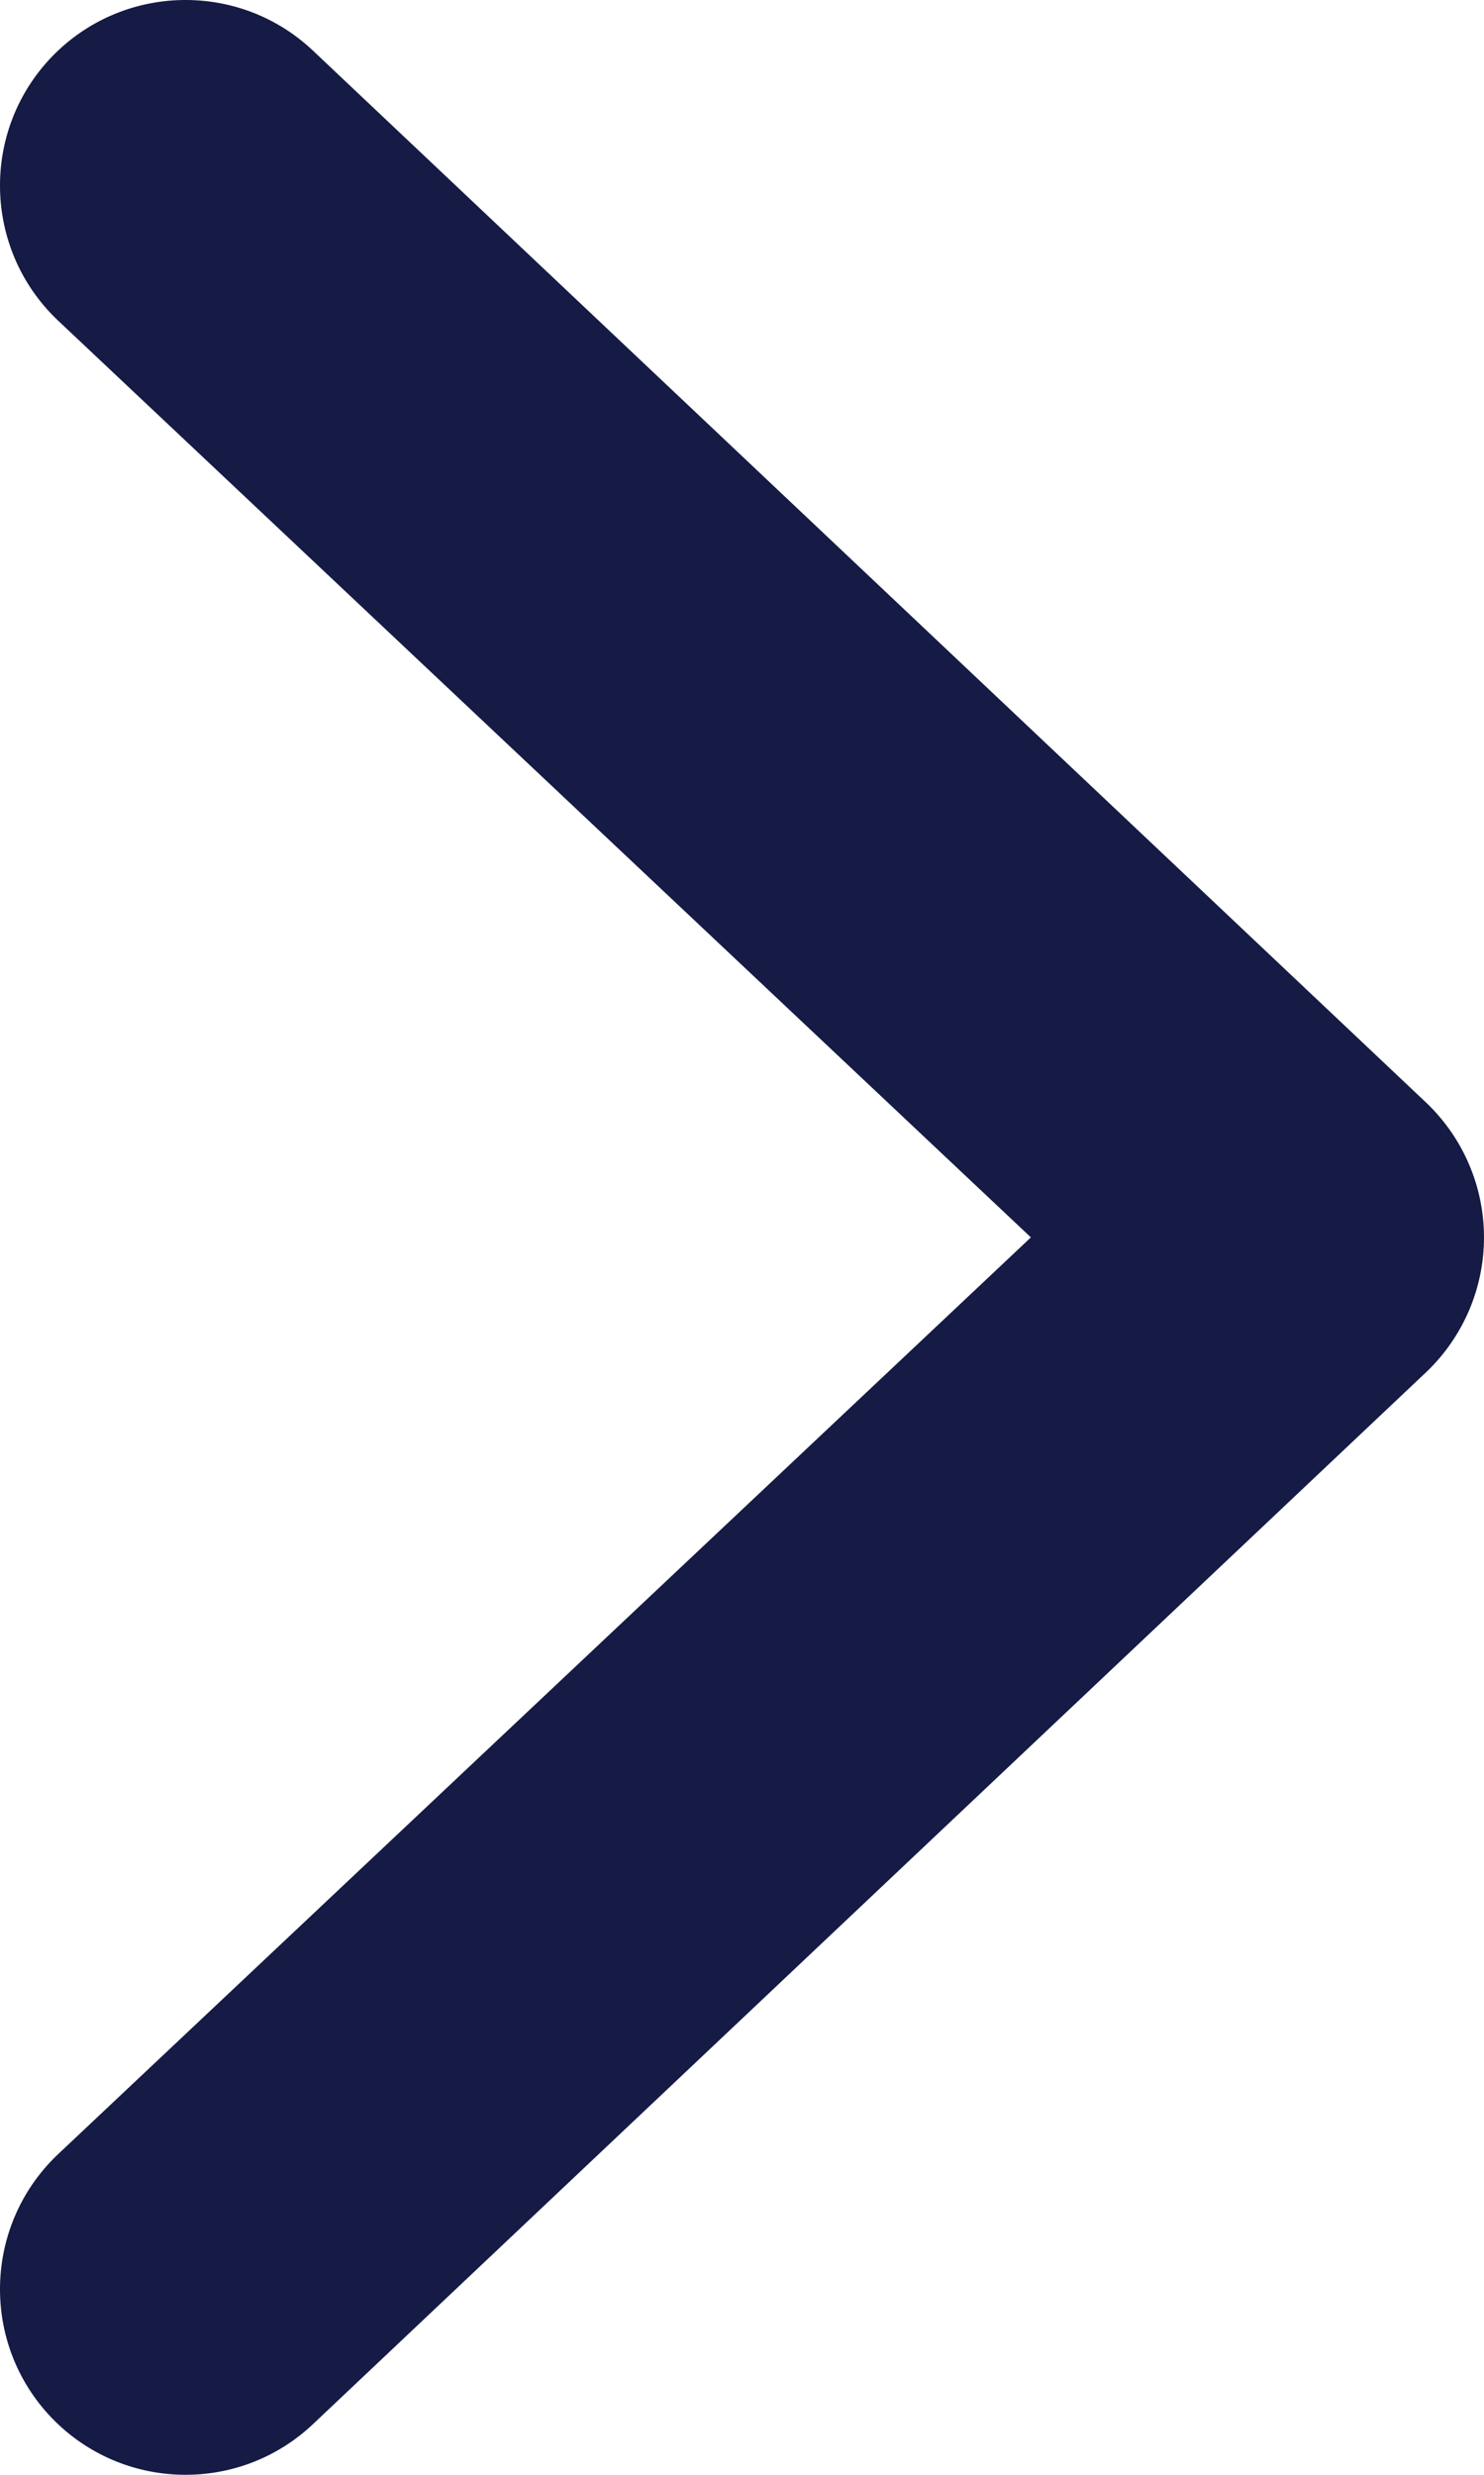 <svg xmlns="http://www.w3.org/2000/svg" width="6" height="10" viewBox="0 0 6 10" fill="none"><path fill-rule="evenodd" clip-rule="evenodd" d="M0.209 9.77C-0.078 9.471 -0.068 8.996 0.23 8.709L4.168 5L0.23 1.291C-0.068 1.004 -0.078 0.529 0.209 0.23C0.496 -0.068 0.971 -0.078 1.27 0.209L5.77 4.459C5.917 4.601 6 4.796 6 5C6 5.204 5.917 5.399 5.77 5.541L1.27 9.791C0.971 10.078 0.496 10.068 0.209 9.77Z" fill="#151B44"></path></svg>
